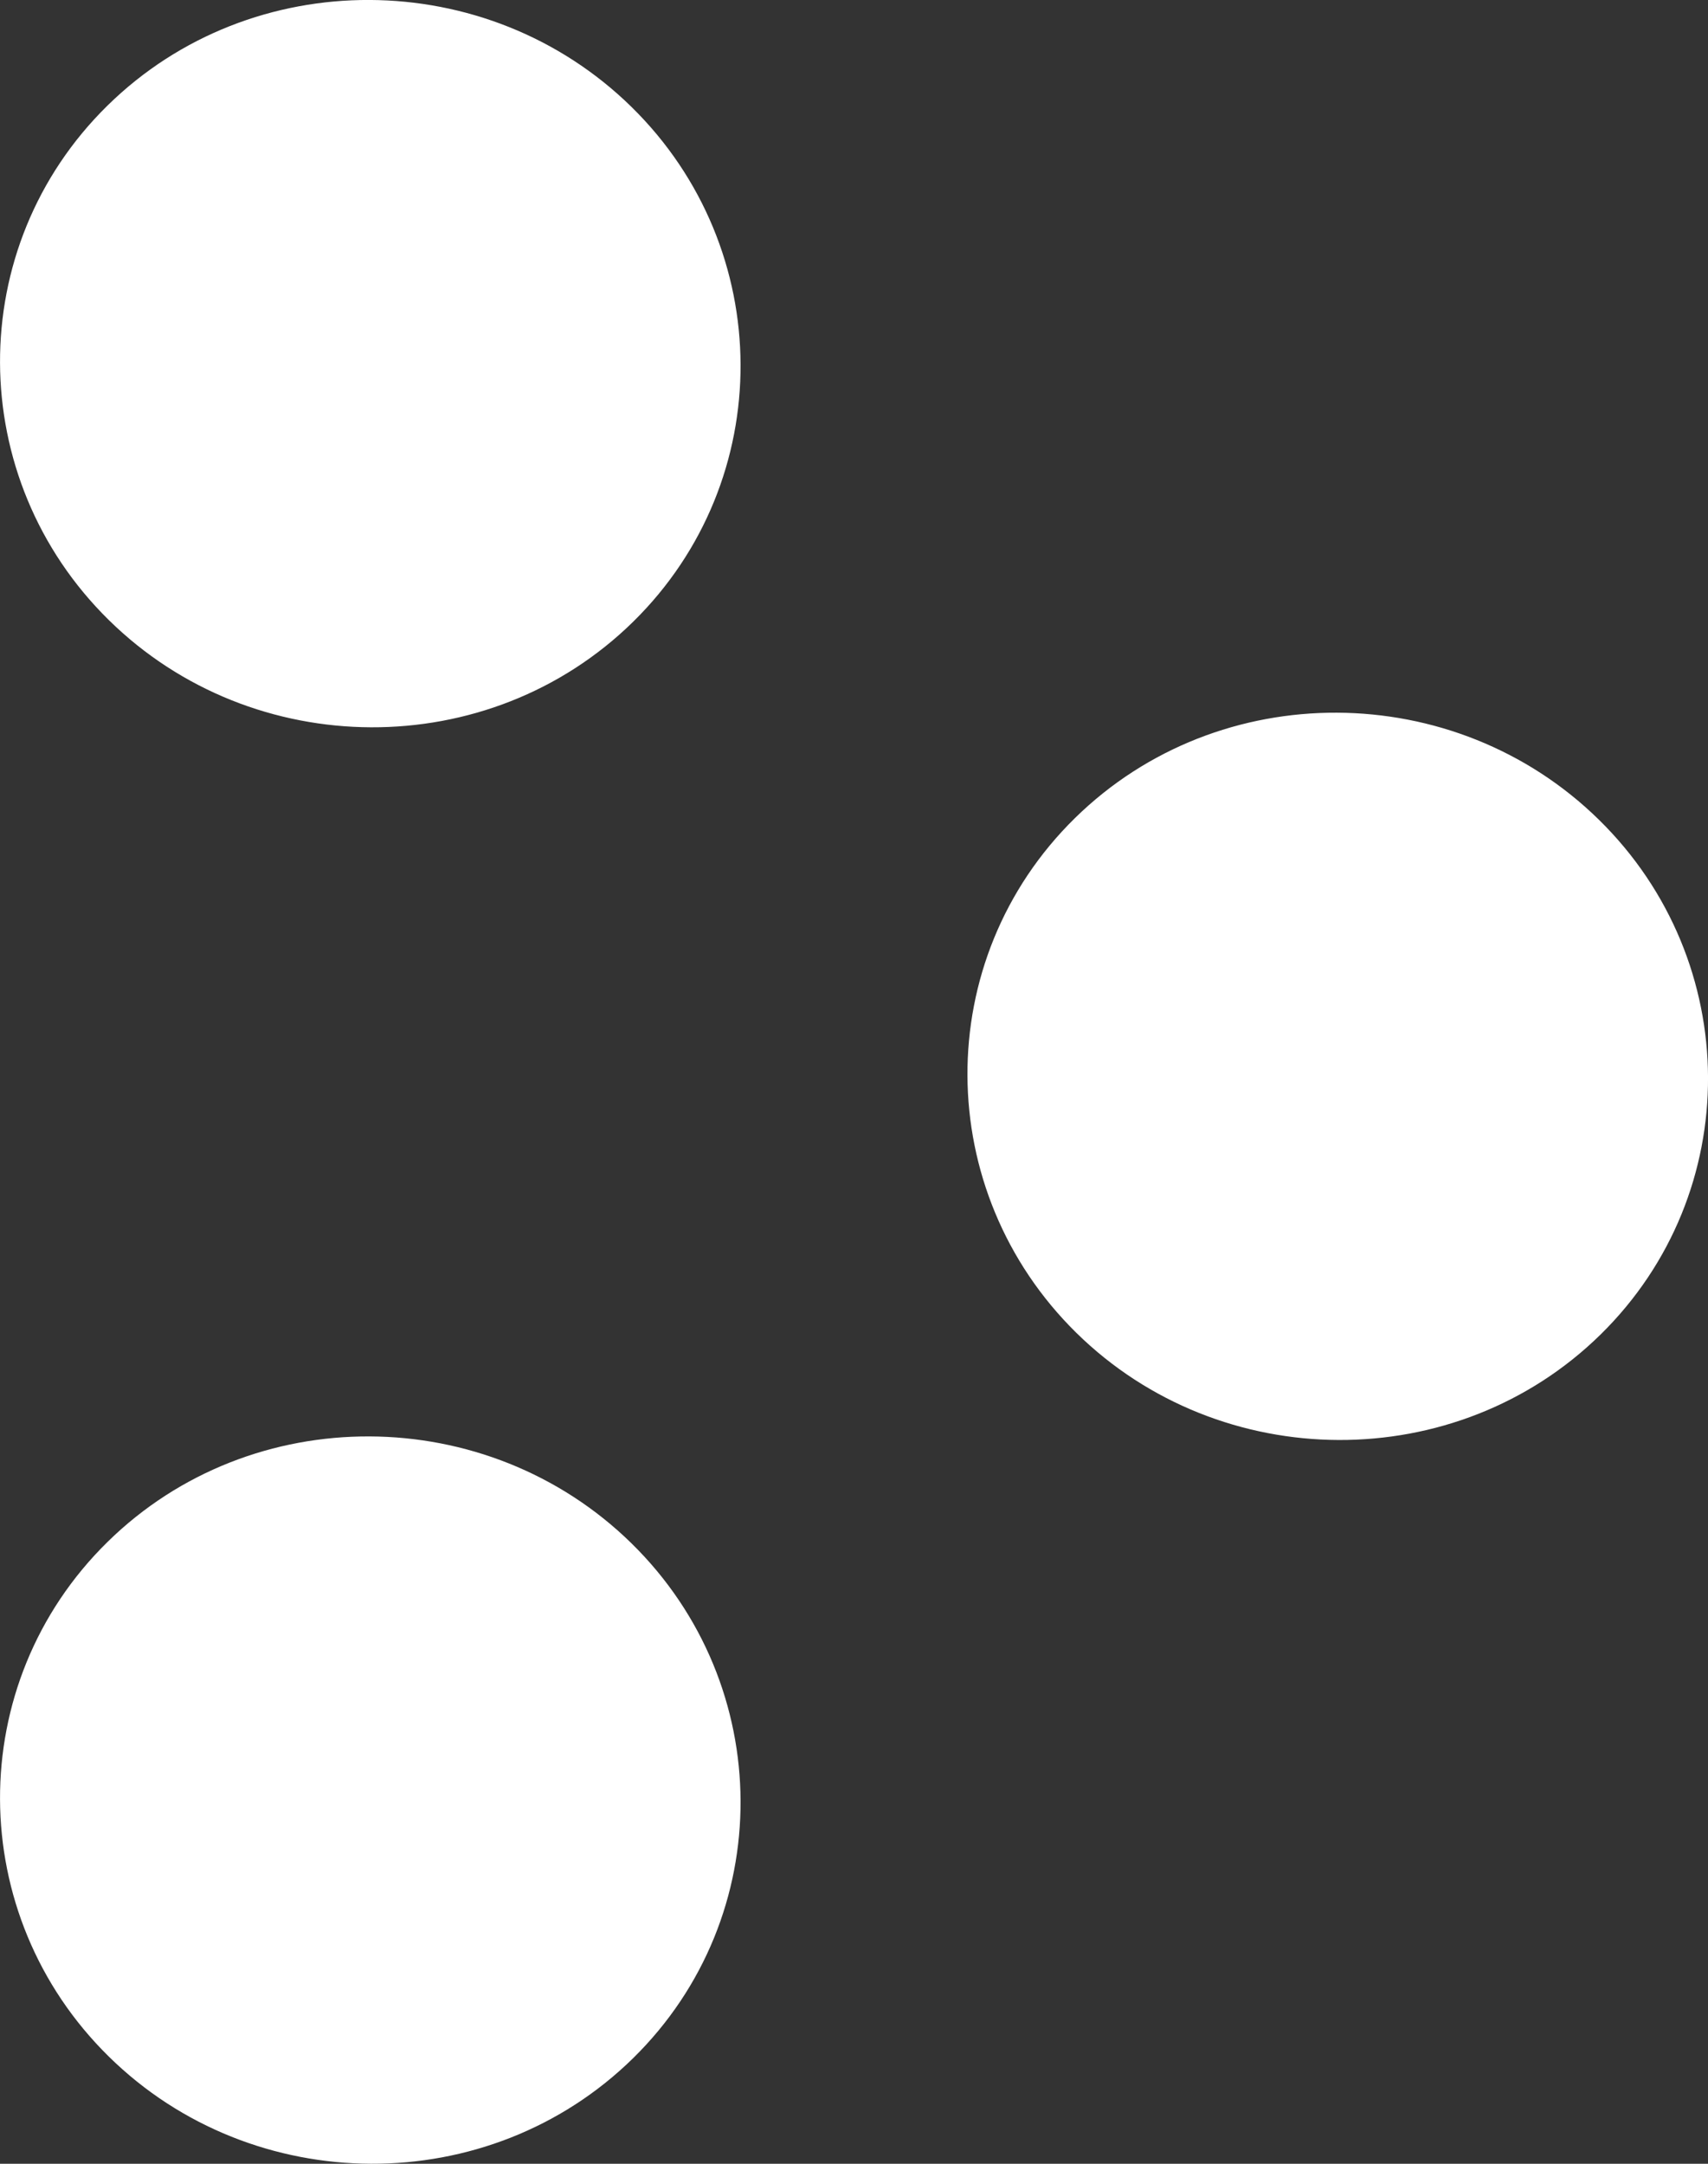 <?xml version="1.0" encoding="UTF-8"?> <svg xmlns="http://www.w3.org/2000/svg" width="15" height="19" viewBox="0 0 15 19" fill="none"><rect x="0" y="0" width="15" height="19" fill="#333333" stroke="none"/><g clip-path="url(#clip0_130_20)"><path d="M5.547 13.553C4.279 12.309 2.211 12.295 0.944 13.54C-0.323 14.784 -0.31 16.816 0.957 18.06C2.224 19.305 4.293 19.317 5.56 18.073C6.827 16.829 6.814 14.797 5.547 13.553ZM14.043 7.199C12.775 5.954 10.707 5.94 9.44 7.184C8.172 8.429 8.187 10.46 9.454 11.705C10.721 12.949 12.79 12.962 14.057 11.718C15.324 10.473 15.31 8.443 14.043 7.199ZM5.547 0.94C4.279 -0.305 2.211 -0.318 0.944 0.927C-0.323 2.171 -0.31 4.202 0.957 5.446C2.224 6.691 4.293 6.704 5.56 5.46C6.827 4.216 6.814 2.184 5.547 0.94Z" fill="white"></path></g><defs><clipPath id="clip0_130_20"><rect width="15" height="19" fill="white"></rect></clipPath></defs></svg> 